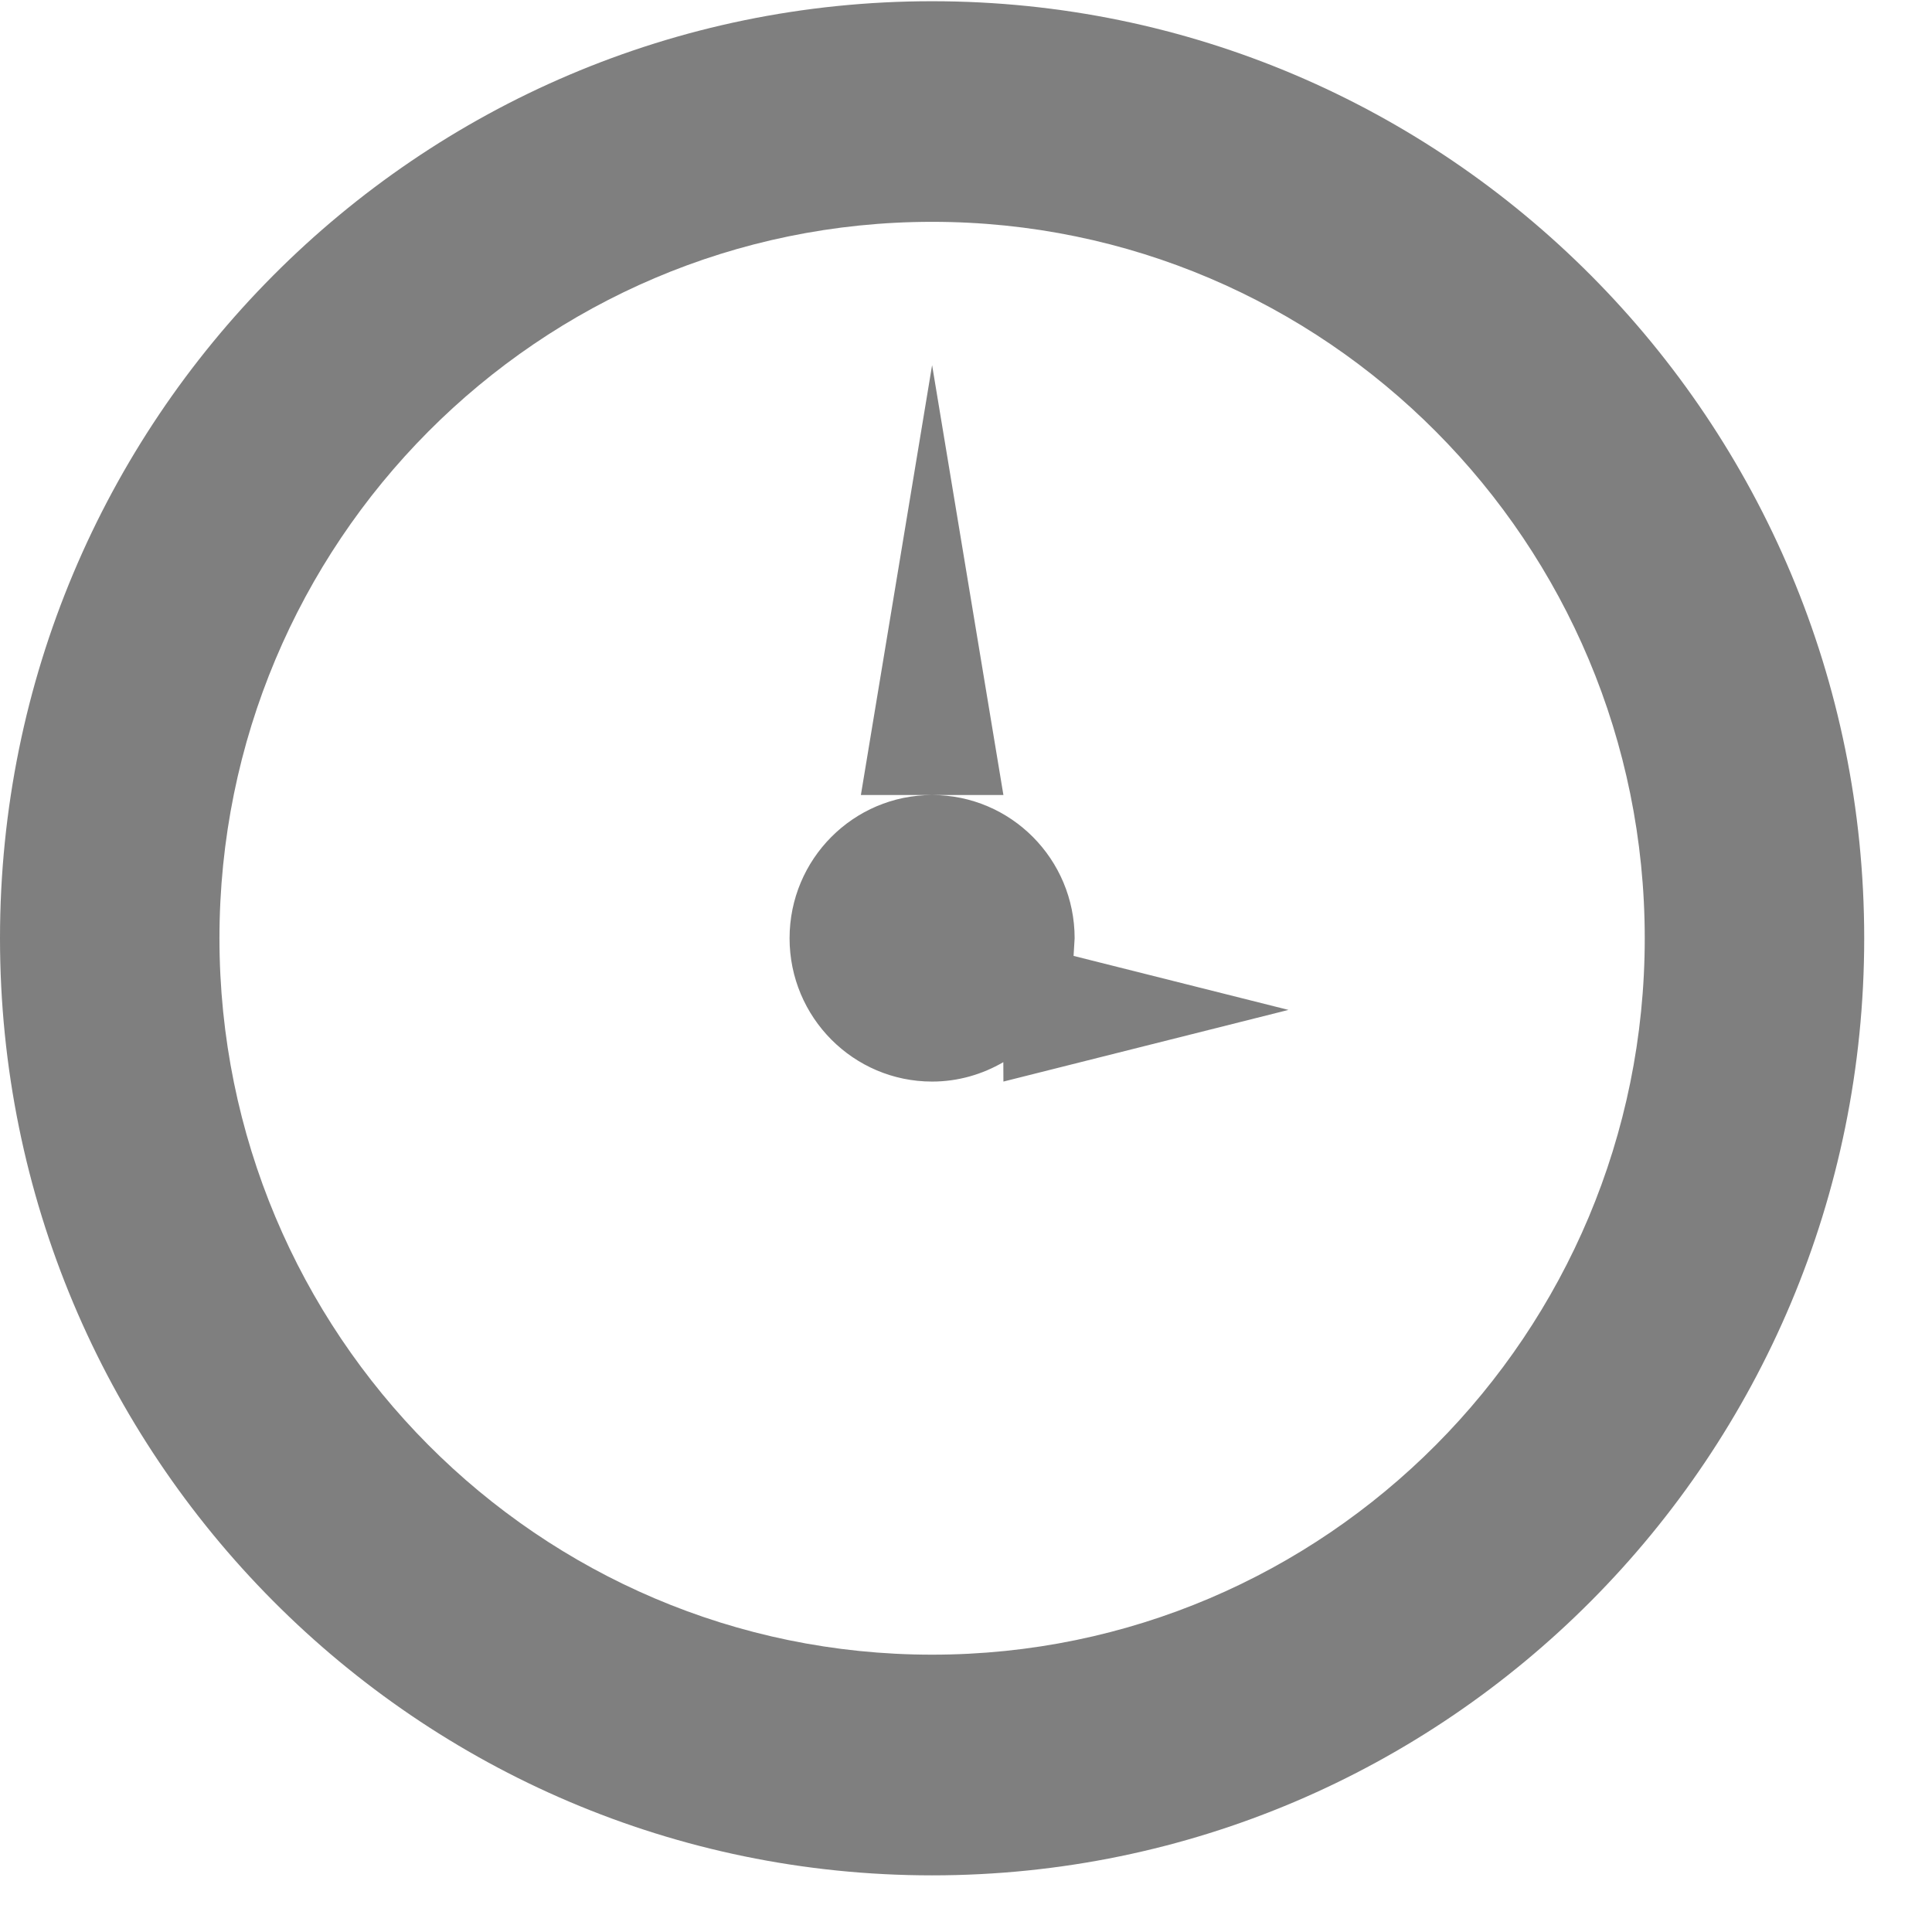 <?xml version="1.0" standalone="no"?>
<!-- Generator: Adobe Fireworks 10, Export SVG Extension by Aaron Beall (http://abeall.com) . Version: 0.5.5  -->
<!DOCTYPE svg PUBLIC "-//W3C//DTD SVG 1.1//EN" "http://www.w3.org/Graphics/SVG/1.1/DTD/svg11.dtd">
<svg id="" viewBox="0 0 22 22" style="background-color:#ffffff00" version="1.1"
	xmlns="http://www.w3.org/2000/svg" xmlns:xlink="http://www.w3.org/1999/xlink" xml:space="preserve"
	x="0px" y="0px" width="22px" height="22px"
>
	<path d="M 10.614 2.526 C 15.096 2.526 18.729 6.179 18.729 10.684 C 18.729 15.189 15.096 18.842 10.614 18.842 C 6.132 18.842 2.499 15.189 2.499 10.684 C 2.499 6.179 6.132 2.526 10.614 2.526 ZM 21.228 10.684 C 21.228 4.791 16.476 0.014 10.614 0.014 C 4.752 0.014 0 4.791 0 10.684 C 0 16.577 4.752 21.355 10.614 21.355 C 16.476 21.355 21.228 16.577 21.228 10.684 ZM 9.803 9.053 L 10.614 9.053 L 11.426 9.053 L 10.614 4.158 L 9.803 9.053 ZM 12.237 10.684 C 12.237 9.783 11.511 9.053 10.614 9.053 C 9.718 9.053 8.991 9.783 8.991 10.684 C 8.991 11.585 9.718 12.316 10.614 12.316 C 10.91 12.316 11.186 12.234 11.425 12.095 L 11.426 12.316 L 14.672 11.5 L 12.225 10.885 L 12.237 10.684 Z" fill="#7f7f7f"/>
</svg>
